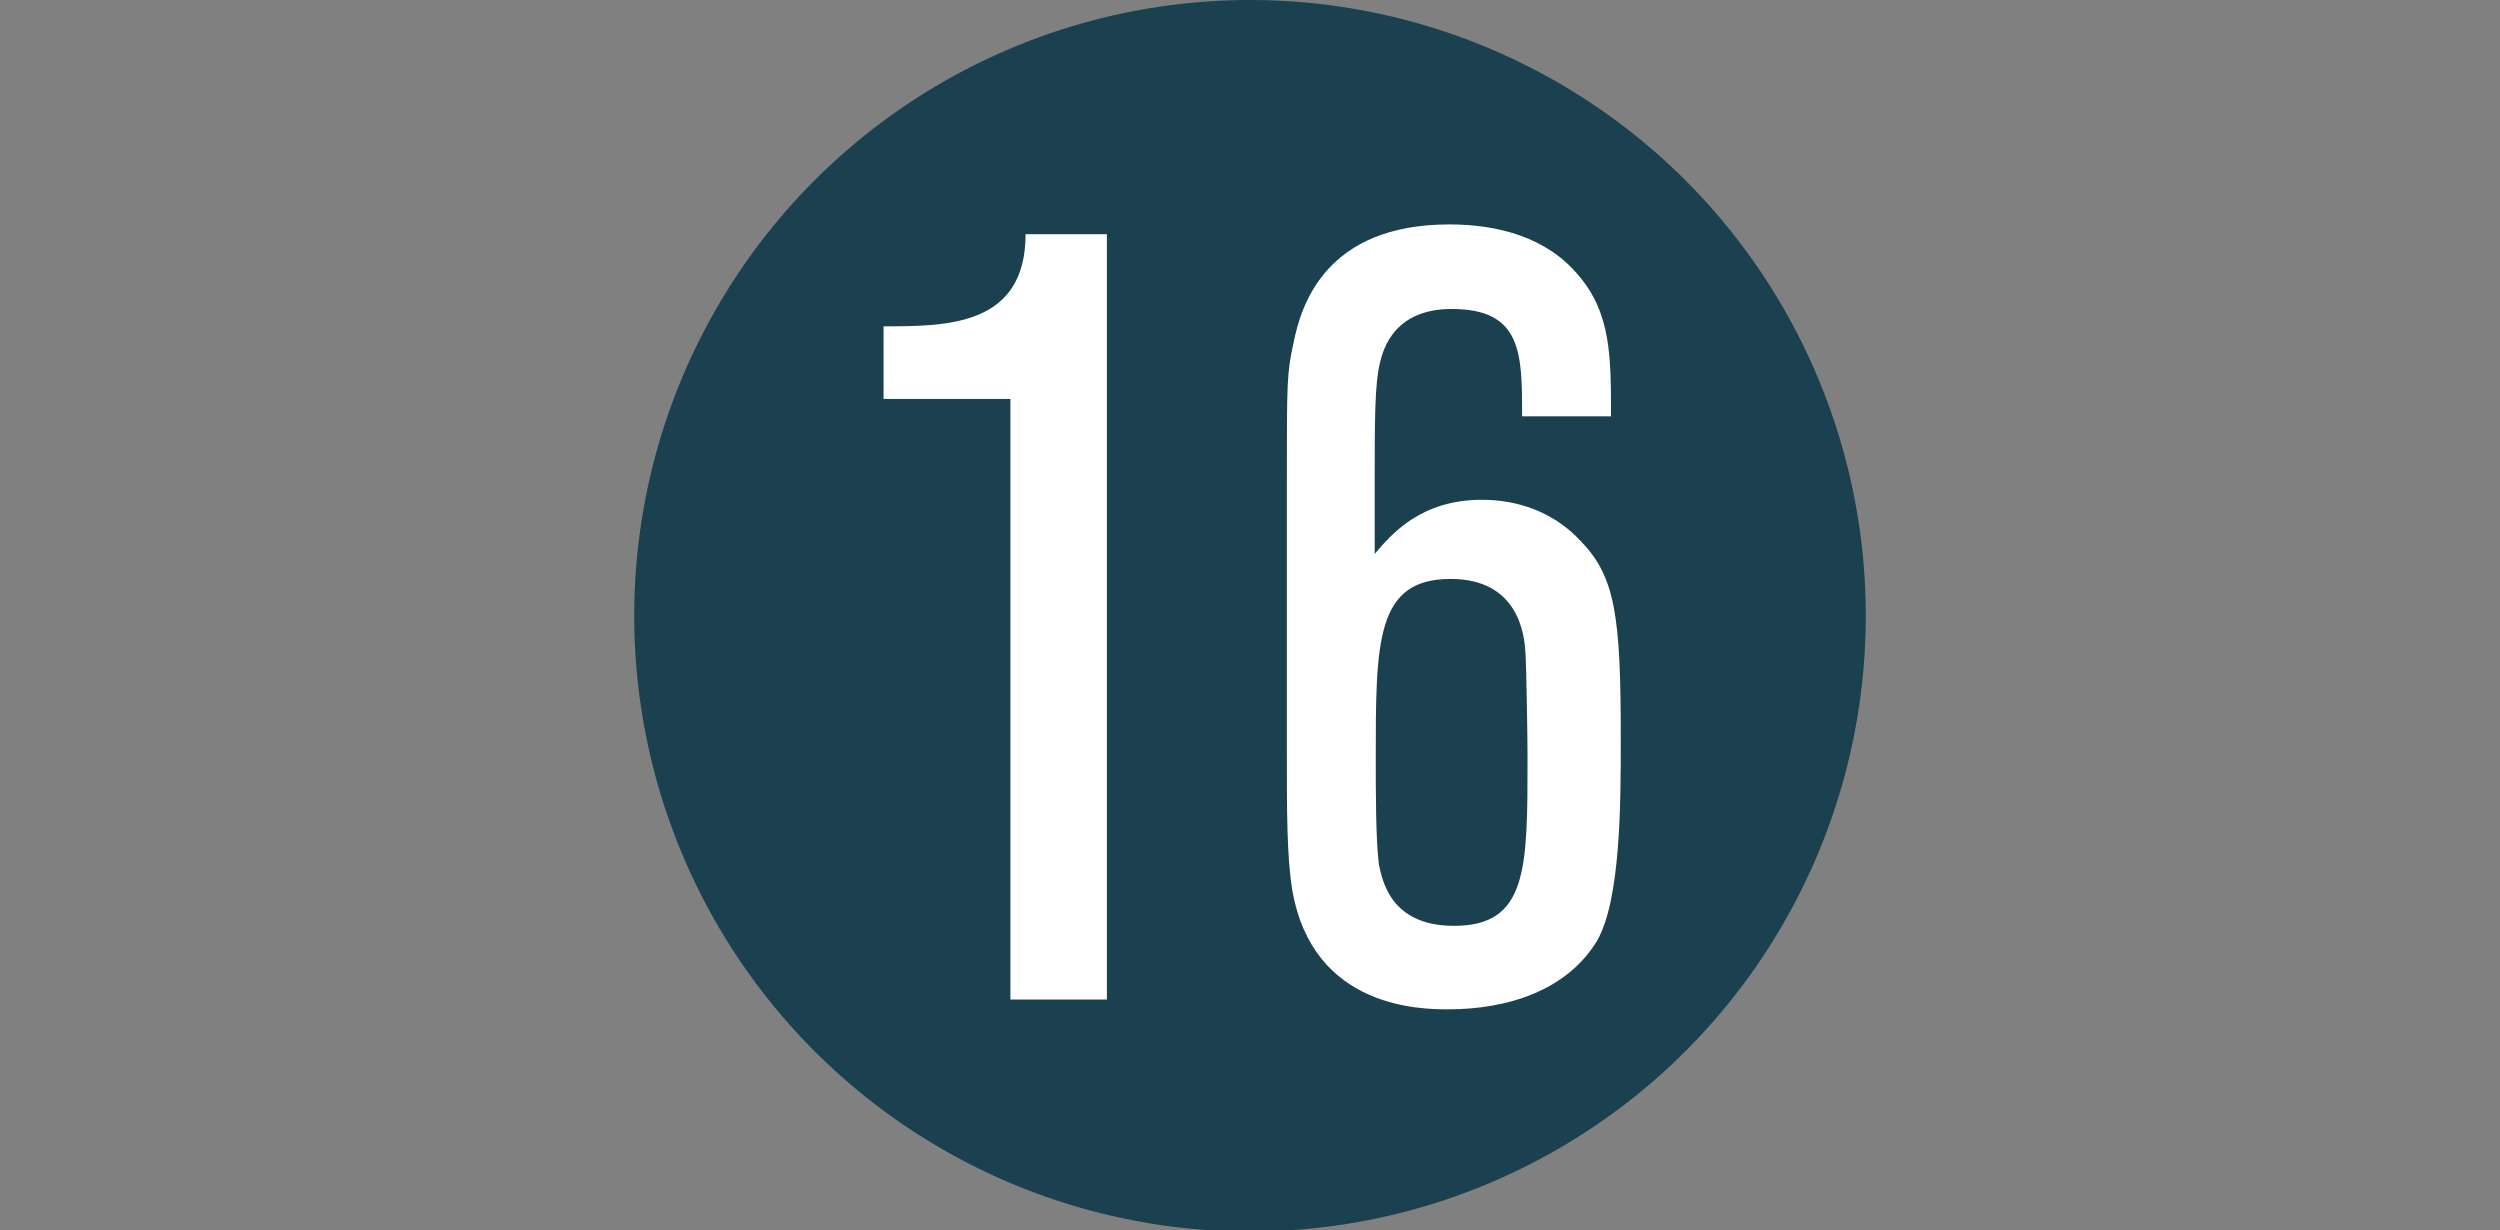 <?xml version="1.0" encoding="UTF-8"?><svg id="a" xmlns="http://www.w3.org/2000/svg" viewBox="0 0 23.06 11.35"><rect x="0" y="0" width="23.06" height="11.35" fill="#808080" stroke="none"/><defs><style>.b{fill:none;}.b,.c,.d{stroke-width:0px;}.c{fill:#1b404f;}.d{fill:#fff;}</style></defs><rect class="b" y="0" width="23.06" height="11.35"/><circle class="c" cx="11.53" cy="5.68" r="5.68"/><path class="d" d="m10.21,9.22h-.89V3.68h-1.17v-.67c.58,0,1.31,0,1.31-.85h.75v7.06h0Z"/><path class="d" d="m11.87,4.41c0-.87,0-.97.06-1.24.07-.36.3-1.1,1.44-1.1.45,0,.9.12,1.19.47.3.35.3.75.3,1.3h-.82c0-.58,0-.99-.65-.99-.53,0-.63.37-.66.49-.05.21-.05.5-.05,1.24v.53c.16-.19.43-.5.99-.5.31,0,.65.1.91.38.32.33.37.69.37,1.82,0,.6,0,1.49-.22,1.87-.28.46-.83.63-1.37.63-.24,0-1.25,0-1.44-1.1-.05-.3-.05-.73-.05-1.25v-2.55Zm2.2,1.6c-.01-.15-.06-.67-.69-.67-.69,0-.69.58-.69,1.66,0,.3,0,.76.03.98.03.13.1.56.69.56.68,0,.68-.52.68-1.55,0-.18-.01-.84-.02-.98Z"/></svg>